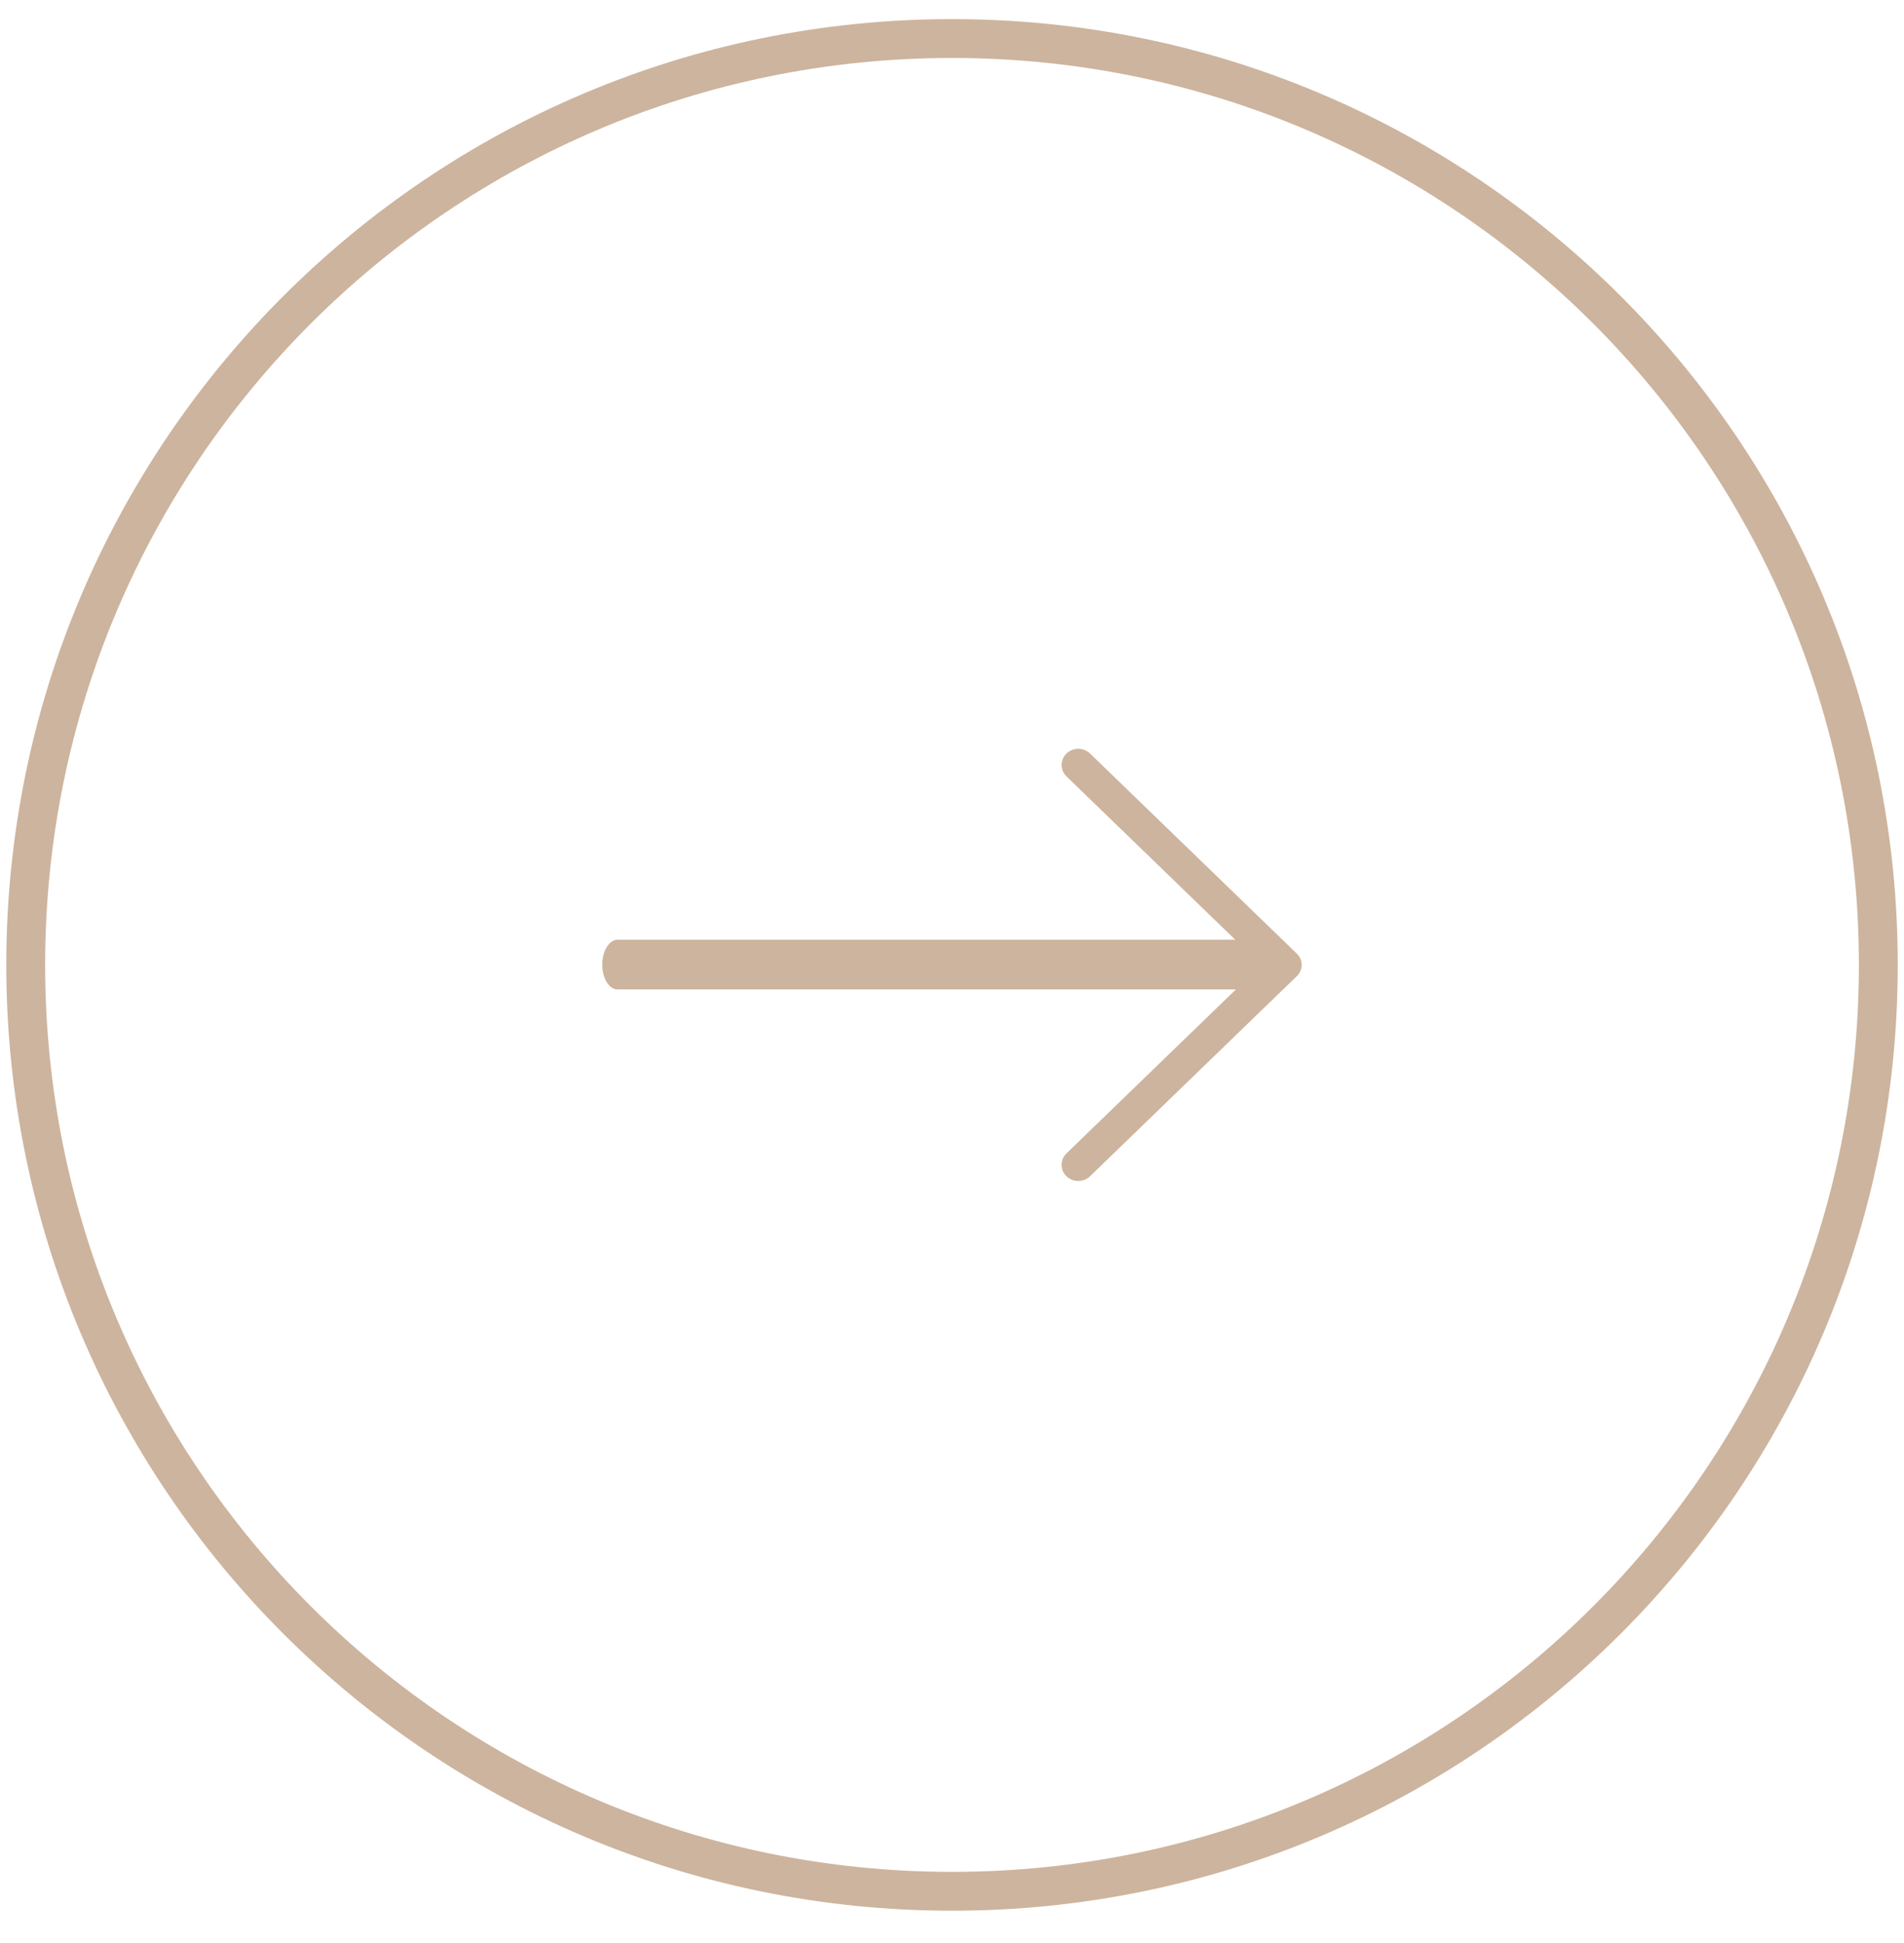 <svg width="49" height="50" viewBox="0 0 49 50" fill="none" xmlns="http://www.w3.org/2000/svg">
<g clip-path="url(#clip0_136_388)">
<path d="M32.715 24.821C32.715 25.181 32.536 25.461 32.32 25.461L15.894 25.461C15.672 25.461 15.5 25.171 15.5 24.821C15.5 24.471 15.679 24.181 15.894 24.181L32.314 24.181C32.536 24.181 32.708 24.471 32.708 24.821L32.715 24.821Z" fill="#CDB49E"/>
<path d="M33.5 24.824C33.5 24.927 33.46 25.037 33.373 25.121L28.053 30.269C27.887 30.431 27.613 30.431 27.446 30.269C27.279 30.108 27.279 29.843 27.446 29.681L32.459 24.83L27.446 19.979C27.279 19.817 27.279 19.552 27.446 19.391C27.613 19.229 27.887 19.229 28.053 19.391L33.373 24.539C33.46 24.623 33.5 24.727 33.5 24.837L33.5 24.824Z" fill="#CDB49E"/>
<path fill-rule="evenodd" clip-rule="evenodd" d="M47.839 24.83C47.839 11.941 37.389 1.492 24.5 1.492C11.611 1.492 1.162 11.941 1.162 24.83C1.162 37.719 11.611 48.169 24.5 48.169C37.389 48.169 47.839 37.719 47.839 24.83ZM48.839 24.83C48.839 11.388 37.942 0.492 24.5 0.492C11.058 0.492 0.162 11.388 0.162 24.83C0.162 38.272 11.058 49.169 24.5 49.169C37.942 49.169 48.839 38.272 48.839 24.83Z" fill="#CDB49E"/>
</g>
<defs>
<clipPath id="clip0_136_388">
<rect width="49" height="49" fill="white" transform="translate(0 49.45) rotate(-90)"/>
</clipPath>
</defs>
</svg>
